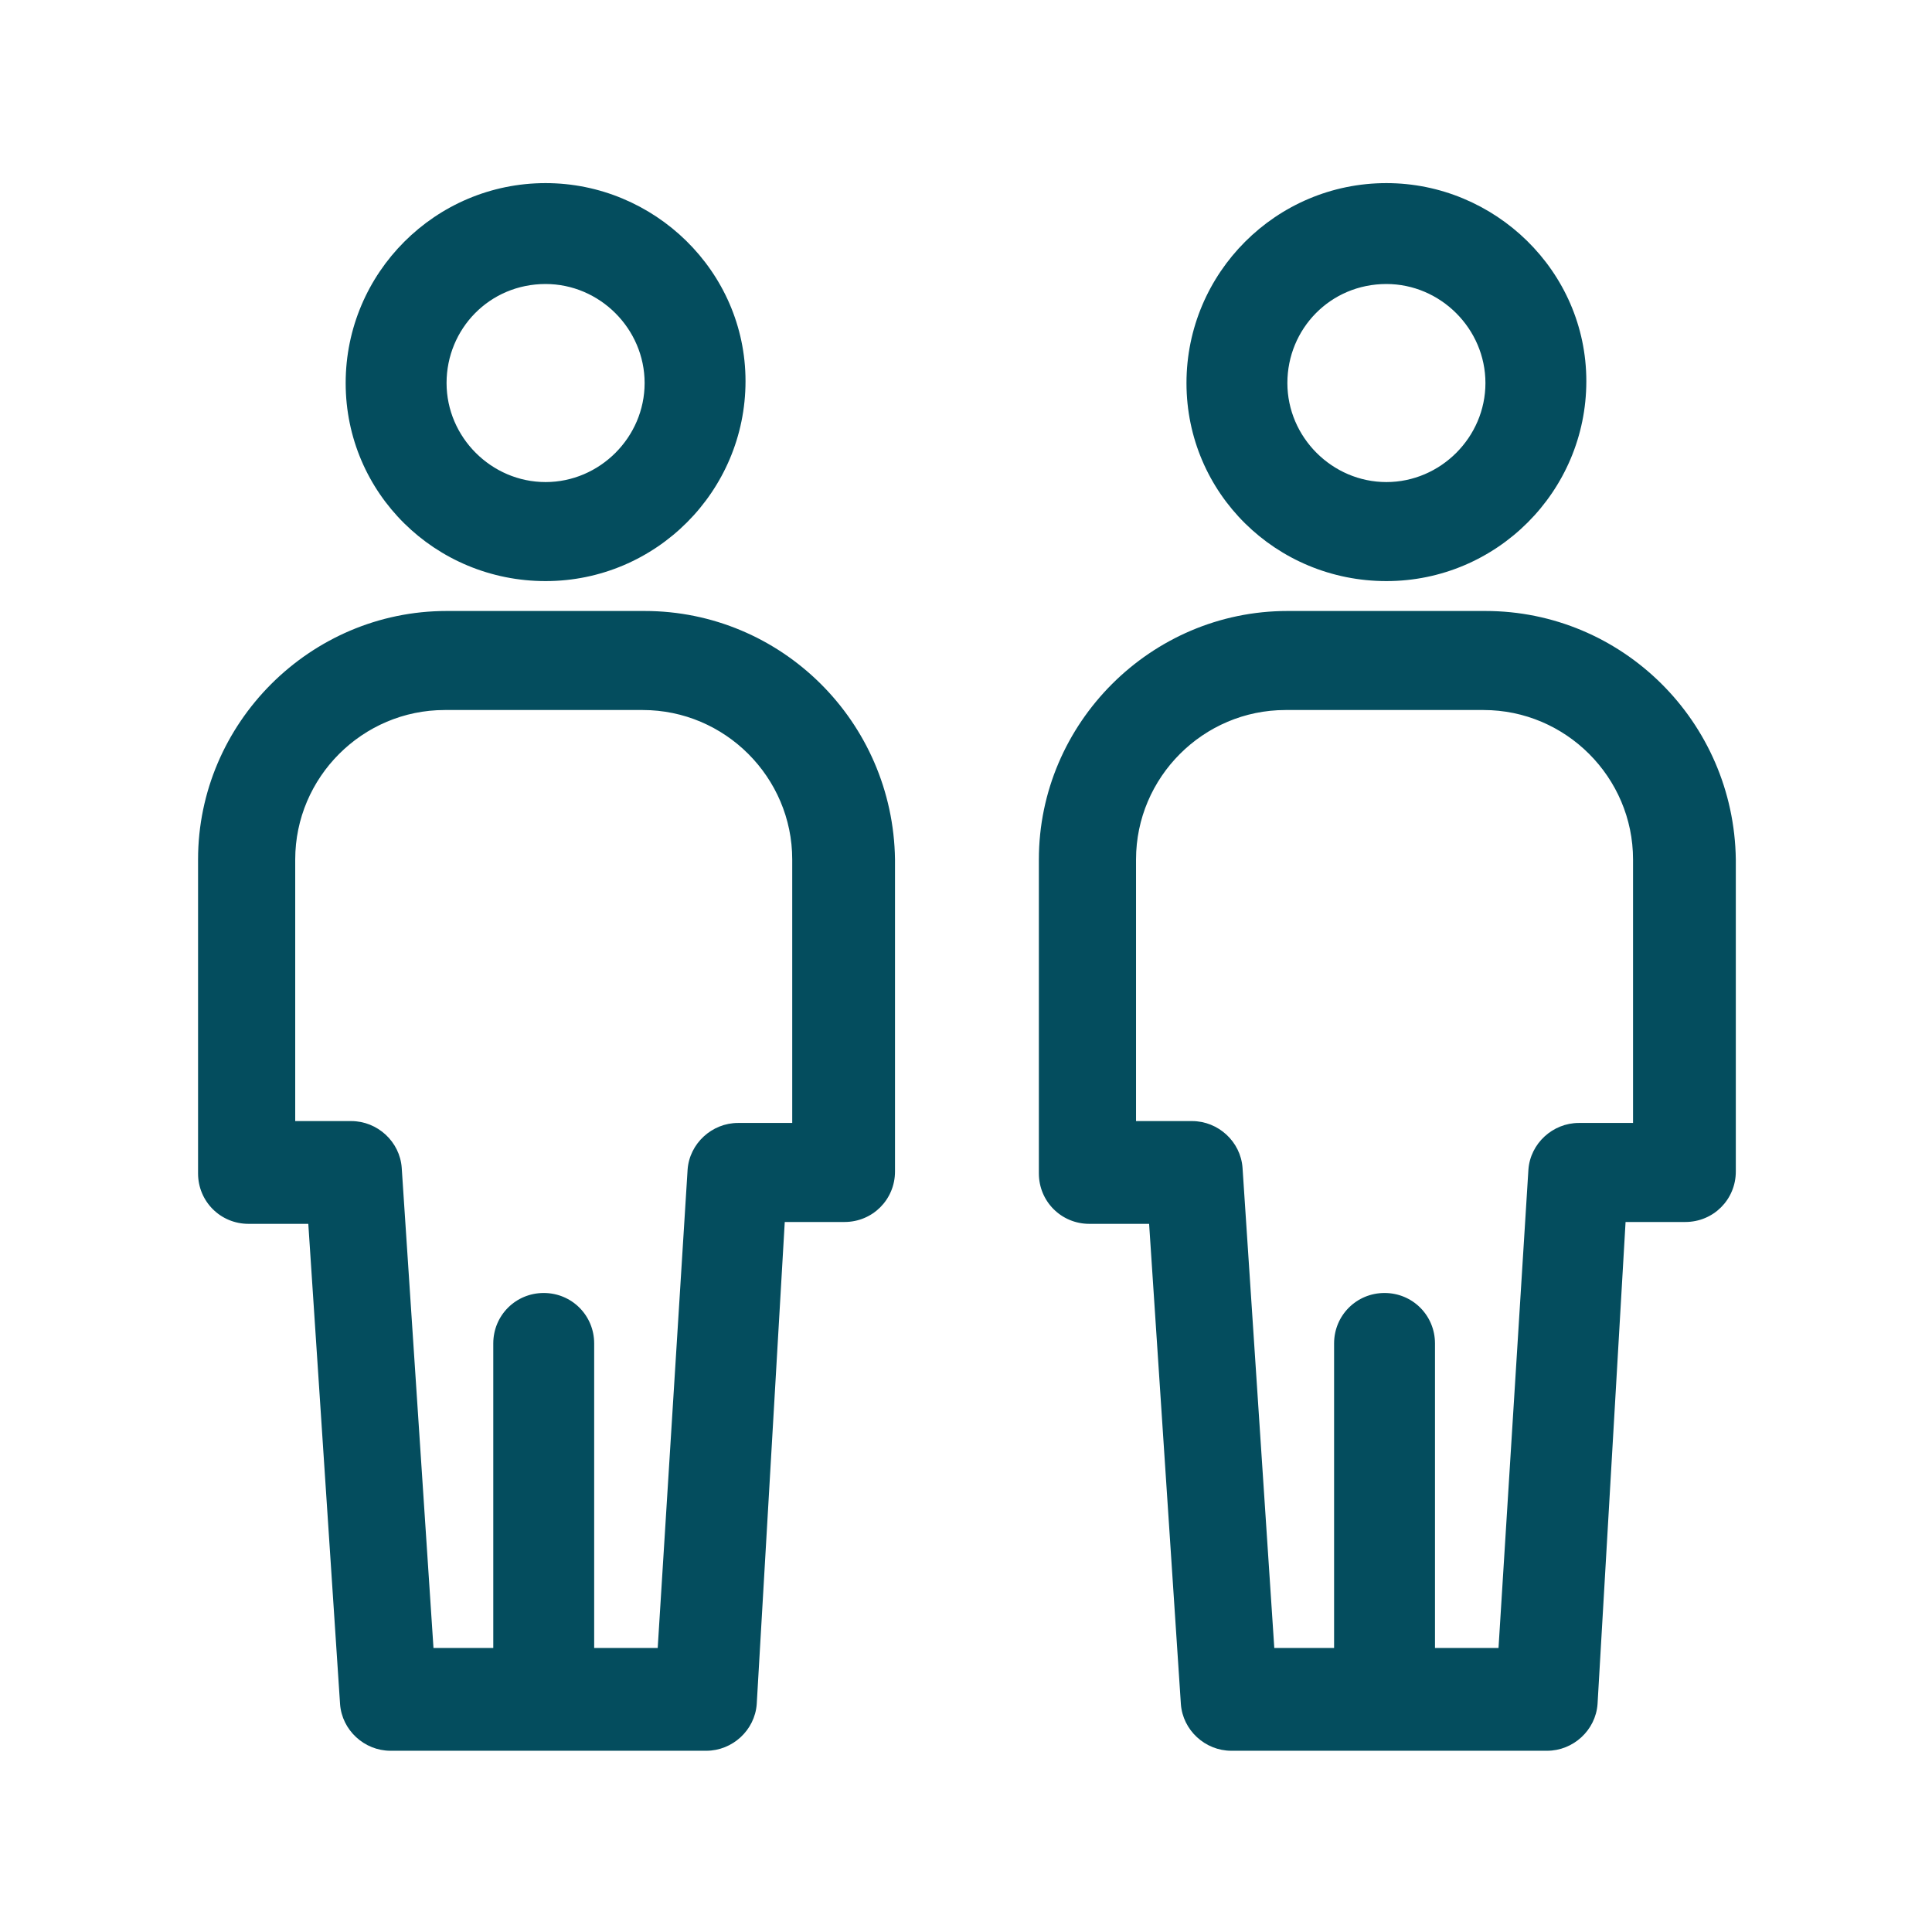 <?xml version="1.0" encoding="utf-8"?>
<!-- Generator: Adobe Illustrator 21.0.0, SVG Export Plug-In . SVG Version: 6.00 Build 0)  -->
<svg version="1.1" id="Layer_1" xmlns="http://www.w3.org/2000/svg" xmlns:xlink="http://www.w3.org/1999/xlink" x="0px" y="0px"
	 viewBox="0 0 103.4 103.4" style="enable-background:new 0 0 103.4 103.4;" xml:space="preserve">
<style type="text/css">
	.st0{fill:#044D5E;}
</style>
<g>
	<g>
		<path class="st0" d="M34.5,32.7H23.9c-7.3,0-13.3,6-13.3,13.3v16.8c0,1.5,1.2,2.7,2.7,2.7h3.2l1.7,25.7c0.1,1.4,1.3,2.5,2.7,2.5
			h16.9c1.4,0,2.6-1.1,2.7-2.5L42,65.4h3.2c1.5,0,2.7-1.2,2.7-2.7V46C47.8,38.6,41.8,32.7,34.5,32.7z M39.5,60.1
			c-1.4,0-2.6,1.1-2.7,2.5l-1.6,25.6h-3.4V71.9c0-1.5-1.2-2.7-2.7-2.7s-2.7,1.2-2.7,2.7v16.3h-3.2l-1.7-25.7
			c-0.1-1.4-1.3-2.5-2.7-2.5h-3V46c0-4.4,3.6-8,8-8h10.6c4.4,0,8,3.6,8,8v14.1H39.5z"/>
		<path class="st0" d="M29.2,31.1c5.9,0,10.7-4.8,10.7-10.7S35,9.8,29.2,9.8c-5.9,0-10.7,4.8-10.7,10.7S23.3,31.1,29.2,31.1z
			 M29.2,15.2c2.9,0,5.3,2.4,5.3,5.3s-2.4,5.3-5.3,5.3s-5.3-2.4-5.3-5.3S26.2,15.2,29.2,15.2z"/>
	</g>
	<g>
		<path class="st0" d="M79.5,32.7H68.9c-7.3,0-13.3,6-13.3,13.3v16.8c0,1.5,1.2,2.7,2.7,2.7h3.2l1.7,25.7c0.1,1.4,1.3,2.5,2.7,2.5
			h16.9c1.4,0,2.6-1.1,2.7-2.5L87,65.4h3.2c1.5,0,2.7-1.2,2.7-2.7V46C92.8,38.6,86.8,32.7,79.5,32.7z M84.5,60.1
			c-1.4,0-2.6,1.1-2.7,2.5l-1.6,25.6h-3.4V71.9c0-1.5-1.2-2.7-2.7-2.7s-2.7,1.2-2.7,2.7v16.3h-3.2l-1.7-25.7
			c-0.1-1.4-1.3-2.5-2.7-2.5h-3V46c0-4.4,3.6-8,8-8h10.6c4.4,0,8,3.6,8,8v14.1H84.5z"/>
		<path class="st0" d="M74.2,31.1c5.9,0,10.7-4.8,10.7-10.7S80,9.8,74.2,9.8c-5.9,0-10.7,4.8-10.7,10.7S68.3,31.1,74.2,31.1z
			 M74.2,15.2c2.9,0,5.3,2.4,5.3,5.3s-2.4,5.3-5.3,5.3s-5.3-2.4-5.3-5.3S71.2,15.2,74.2,15.2z"/>
	</g>
</g>
</svg>
